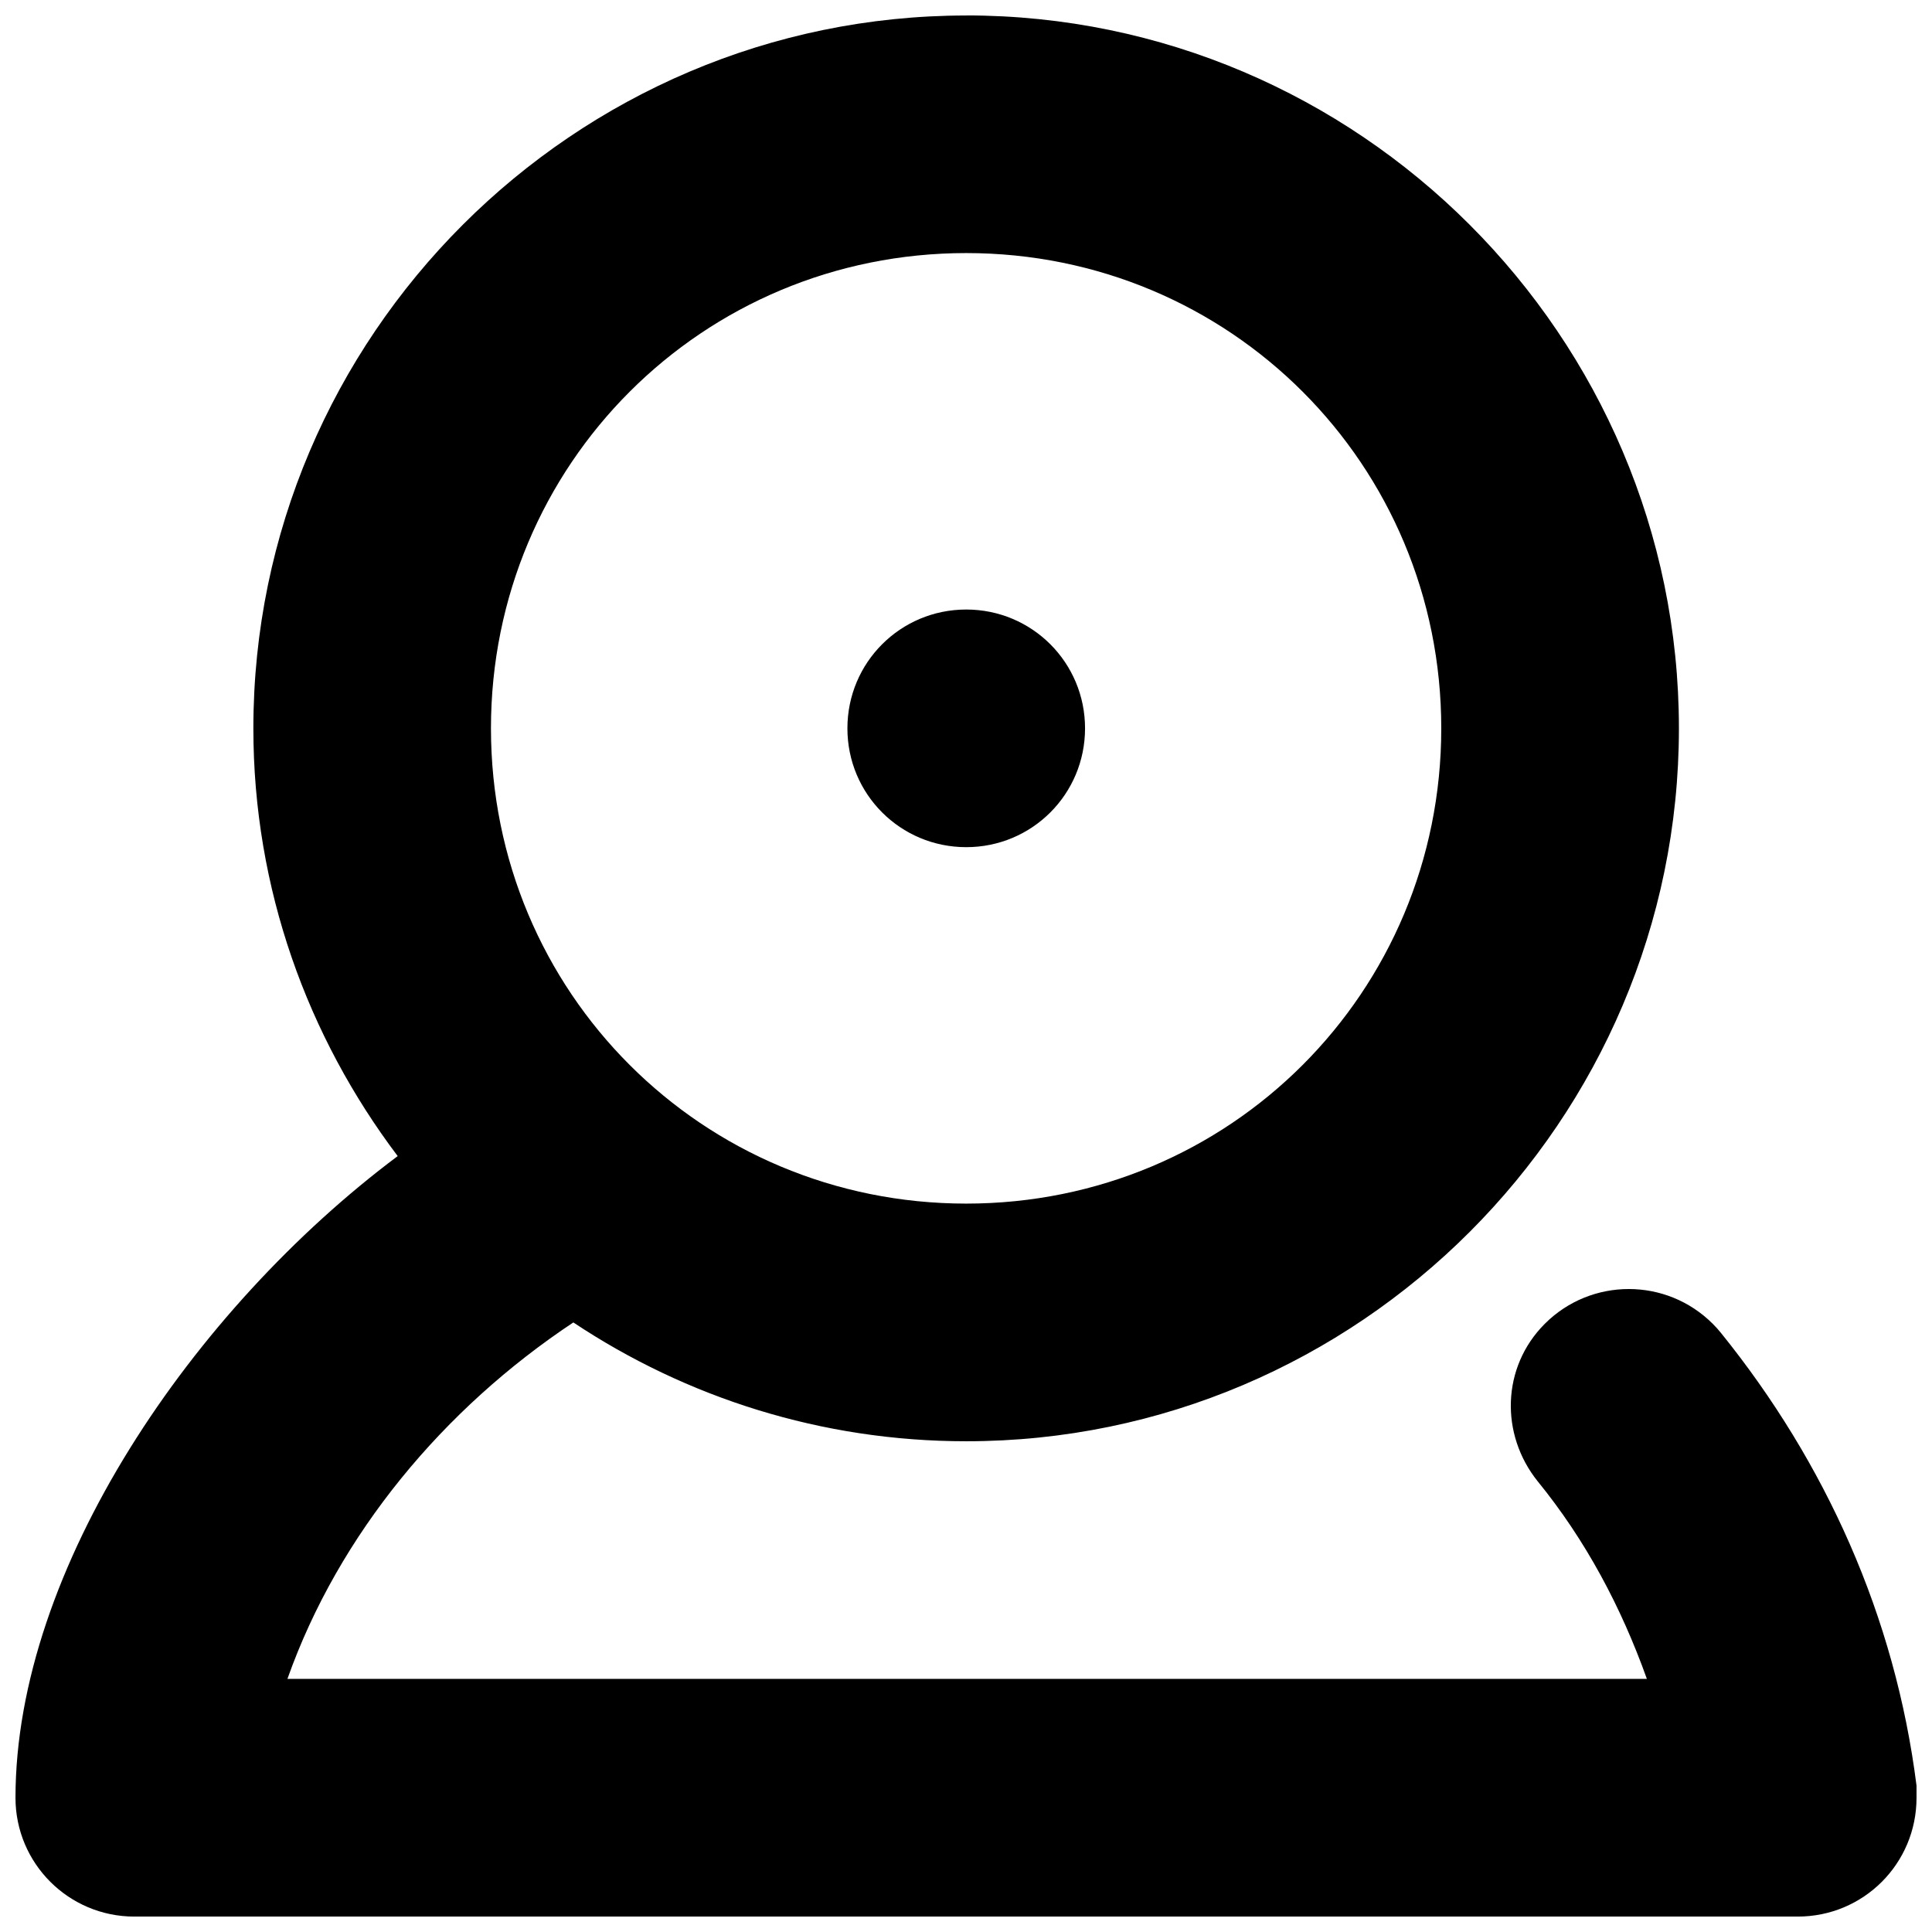 <?xml version="1.0" encoding="UTF-8"?>
<!-- Uploaded to: ICON Repo, www.svgrepo.com, Generator: ICON Repo Mixer Tools -->
<svg width="800px" height="800px" version="1.1" viewBox="144 144 512 512" xmlns="http://www.w3.org/2000/svg">
 <defs>
  <clipPath id="a">
   <path d="m148.09 148.09h503.81v503.81h-503.81z"/>
  </clipPath>
 </defs>
 <g clip-path="url(#a)">
  <path d="m400.06 148.09c103.96 0 188.87 84.957 188.87 188.93 0 103.97-84.906 188.93-188.87 188.93-38.41 0-74.223-11.613-104.12-31.488-34.32 22.785-62.156 56.035-75.77 94.465h360.27c-6.816-19.059-16.215-36.754-28.965-52.398-9.926-12.387-9.57-30.203 1.902-41.699 6.164-6.164 14.219-9.223 22.262-9.223 8.047 0 16.094 3.059 22.262 9.223 0.832 0.832 1.488 1.559 2.215 2.465 27.668 34.293 46.129 75.121 51.781 119.93v3.203c0 17.445-14.047 31.488-31.488 31.488h-440.82c-17.391 0-31.488-14.098-31.488-31.488 0-60.609 46.969-129.39 101.29-170.05-23.887-31.641-38.25-70.84-38.25-113.34 0-103.97 84.969-188.93 188.93-188.93zm0 62.977c-69.926 0-125.95 56.02-125.95 125.95 0 69.934 56.027 125.95 125.95 125.95 69.926 0 125.89-56.02 125.89-125.95 0-69.934-55.965-125.95-125.89-125.95zm0 94.465c17.441 0 31.488 14.043 31.488 31.488 0 17.445-14.047 31.488-31.488 31.488s-31.488-14.043-31.488-31.488c0-17.445 14.047-31.488 31.488-31.488z" fill-rule="evenodd"/>
 </g>
</svg>